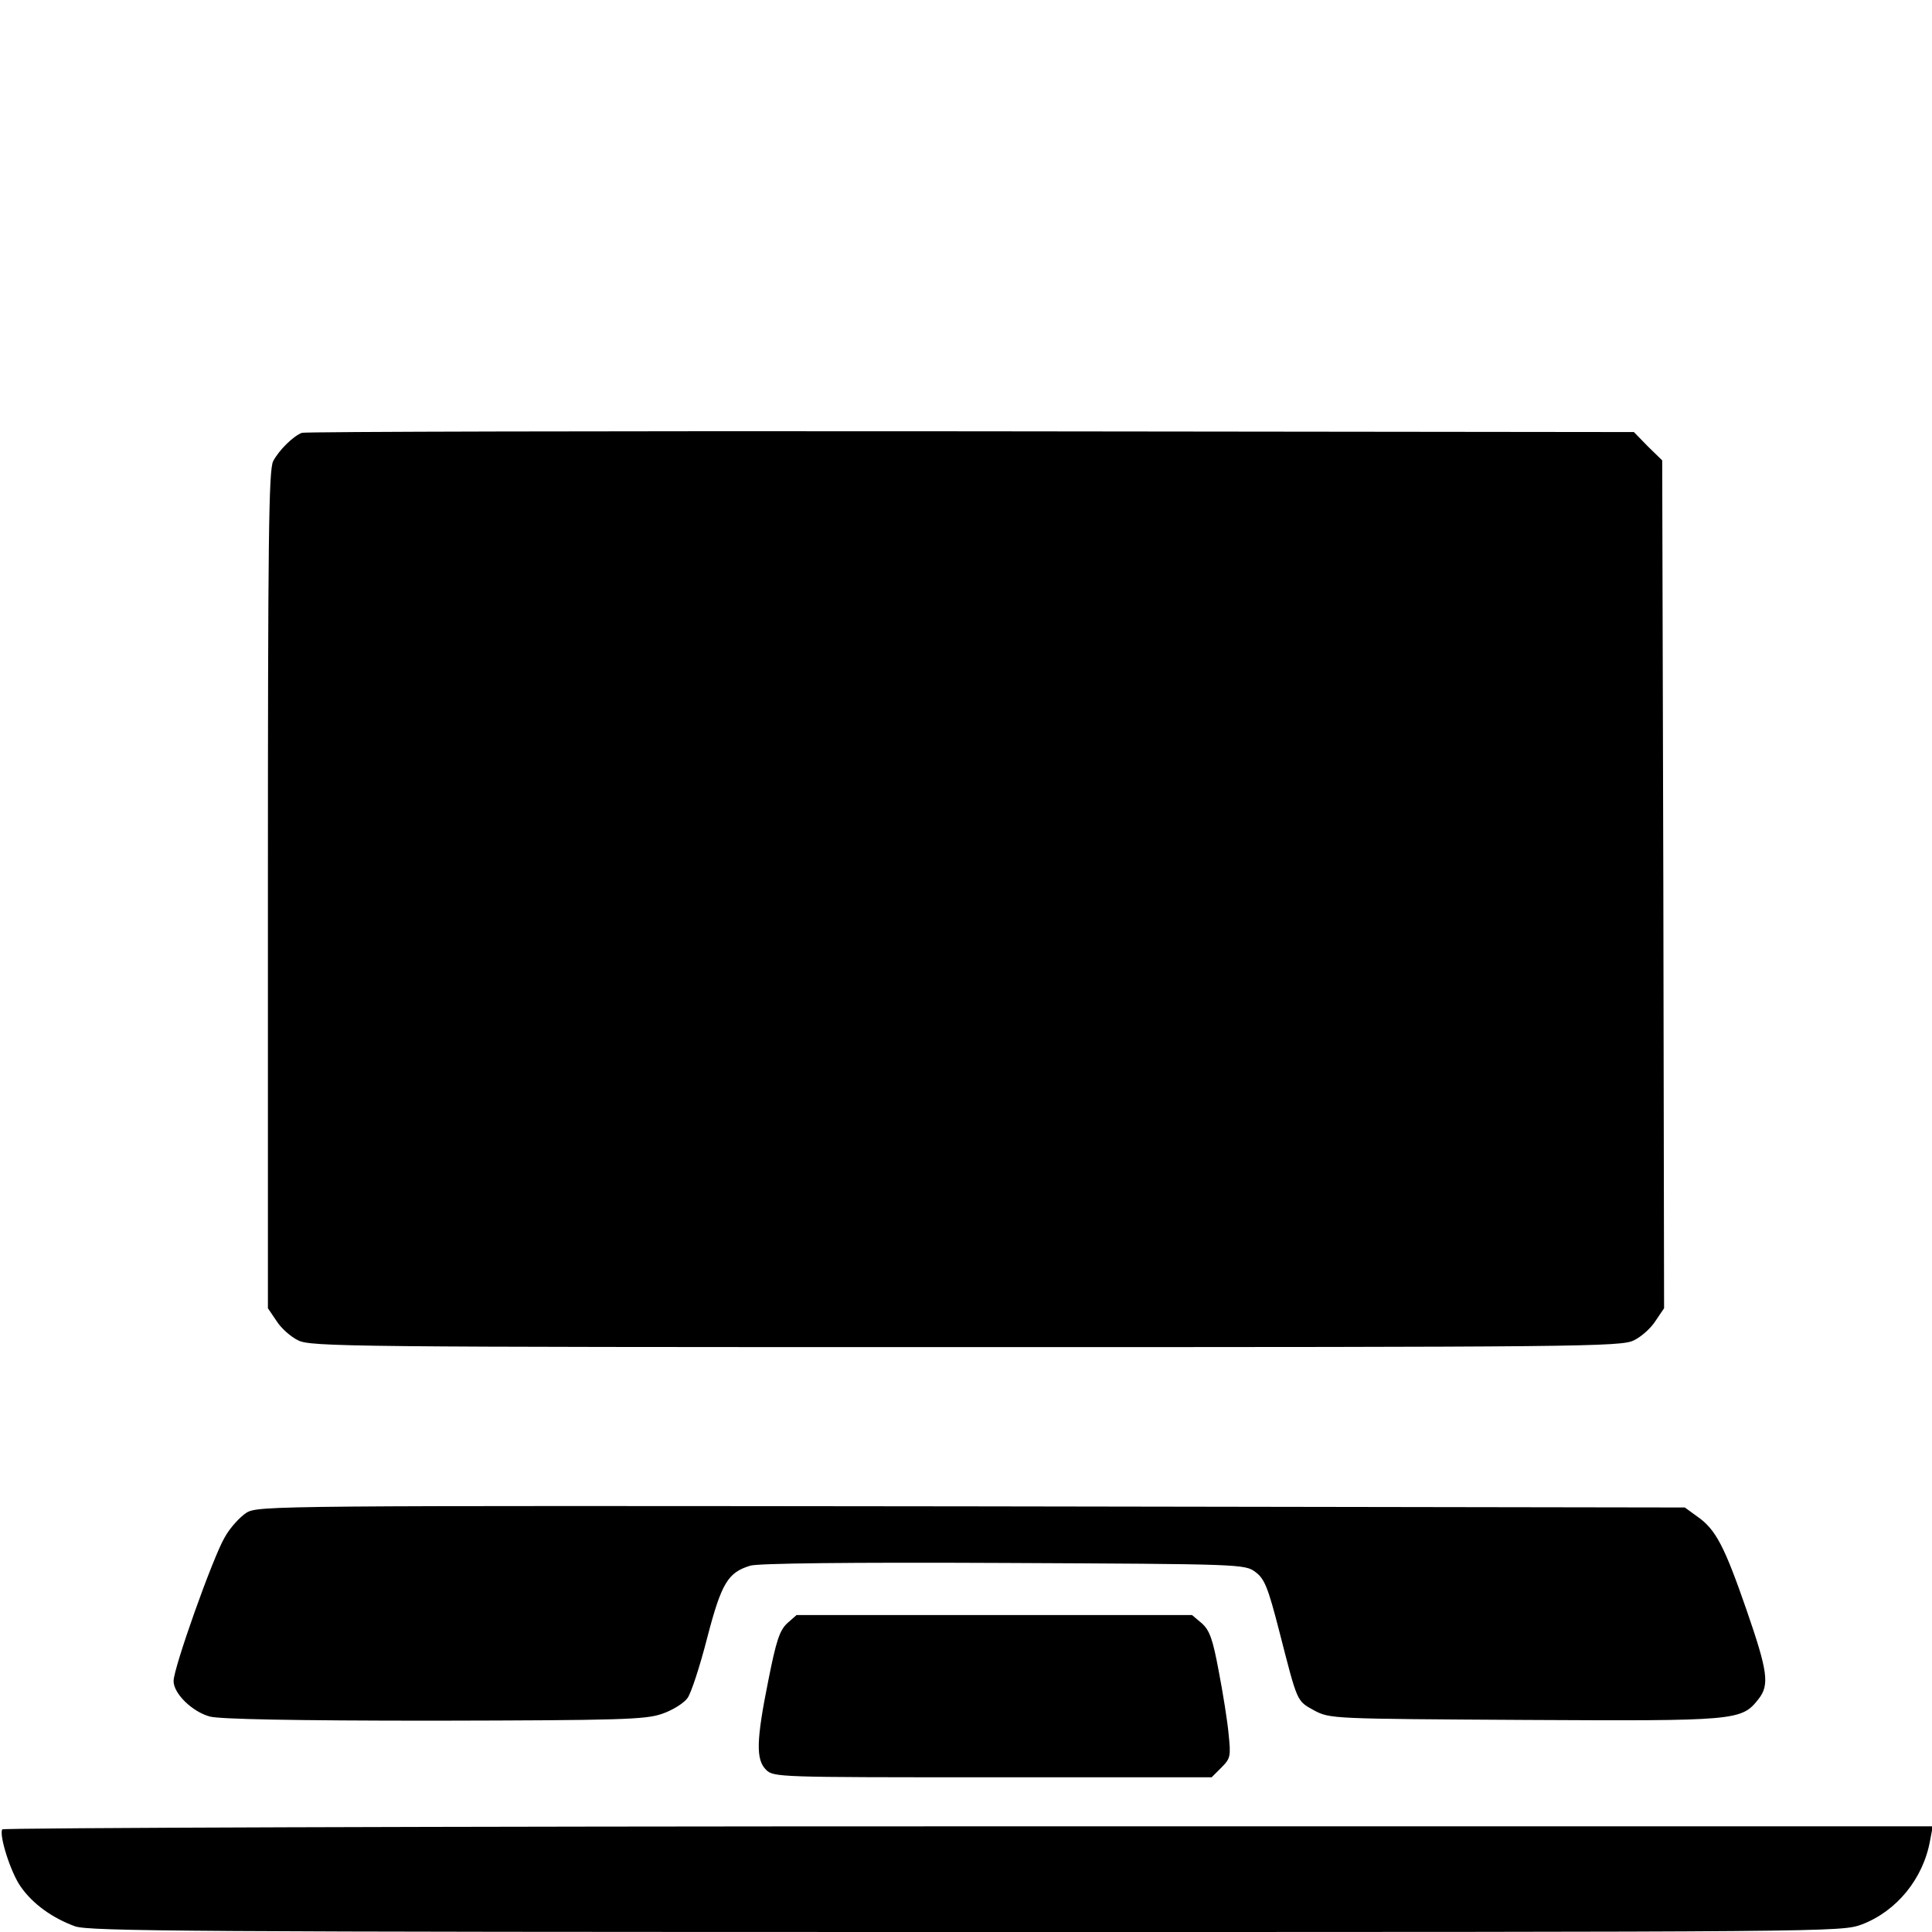 <?xml version="1.0" standalone="no"?>
<!DOCTYPE svg PUBLIC "-//W3C//DTD SVG 20010904//EN"
 "http://www.w3.org/TR/2001/REC-SVG-20010904/DTD/svg10.dtd">
<svg version="1.0" xmlns="http://www.w3.org/2000/svg"
 width="512pt" height="512pt" viewBox="0 0 512 512"
 preserveAspectRatio="xMidYMid meet">
<g transform="translate(0,512) scale(0.1,-0.1)"
fill="#000000" stroke="none">
<path d="M800 3973 c-23 -9 -60 -45 -76 -75 -12 -23 -14 -203 -14 -1136 l0
-1109 23 -34 c12 -19 38 -42 57 -51 33 -17 138 -18 1770 -18 1632 0 1737 1
1770 18 19 9 45 32 57 51 l23 34 -2 1124 -3 1123 -38 37 -37 38 -1758 2 c-966
1 -1764 -1 -1772 -4z"/>
<path d="M653 1111 c-17 -11 -44 -40 -58 -66 -31 -53 -135 -345 -135 -380 0
-33 49 -81 96 -94 26 -7 222 -11 594 -11 497 1 560 3 604 18 27 9 58 28 68 42
10 14 33 85 52 159 38 146 55 174 115 192 24 6 255 9 673 7 627 -3 637 -3 665
-24 24 -18 33 -39 64 -160 48 -187 45 -181 92 -207 42 -22 46 -22 557 -25 563
-3 575 -2 620 55 30 38 25 73 -32 238 -58 167 -81 212 -130 246 l-33 24 -1890
3 c-1855 2 -1891 2 -1922 -17z"/>
<path d="M2086 818 c-20 -19 -29 -46 -50 -152 -32 -159 -33 -209 -6 -236 20
-20 33 -20 600 -20 l581 0 26 26 c24 24 25 30 19 88 -3 34 -15 109 -26 166
-16 86 -24 109 -45 128 l-26 22 -524 0 -524 0 -25 -22z"/>
<path d="M6 272 c-9 -15 22 -114 49 -152 32 -46 84 -83 144 -105 39 -13 299
-15 2362 -15 2311 0 2318 0 2373 20 92 35 163 121 181 223 l7 37 -2555 0
c-1406 0 -2558 -4 -2561 -8z"/>
</g>
</svg>
